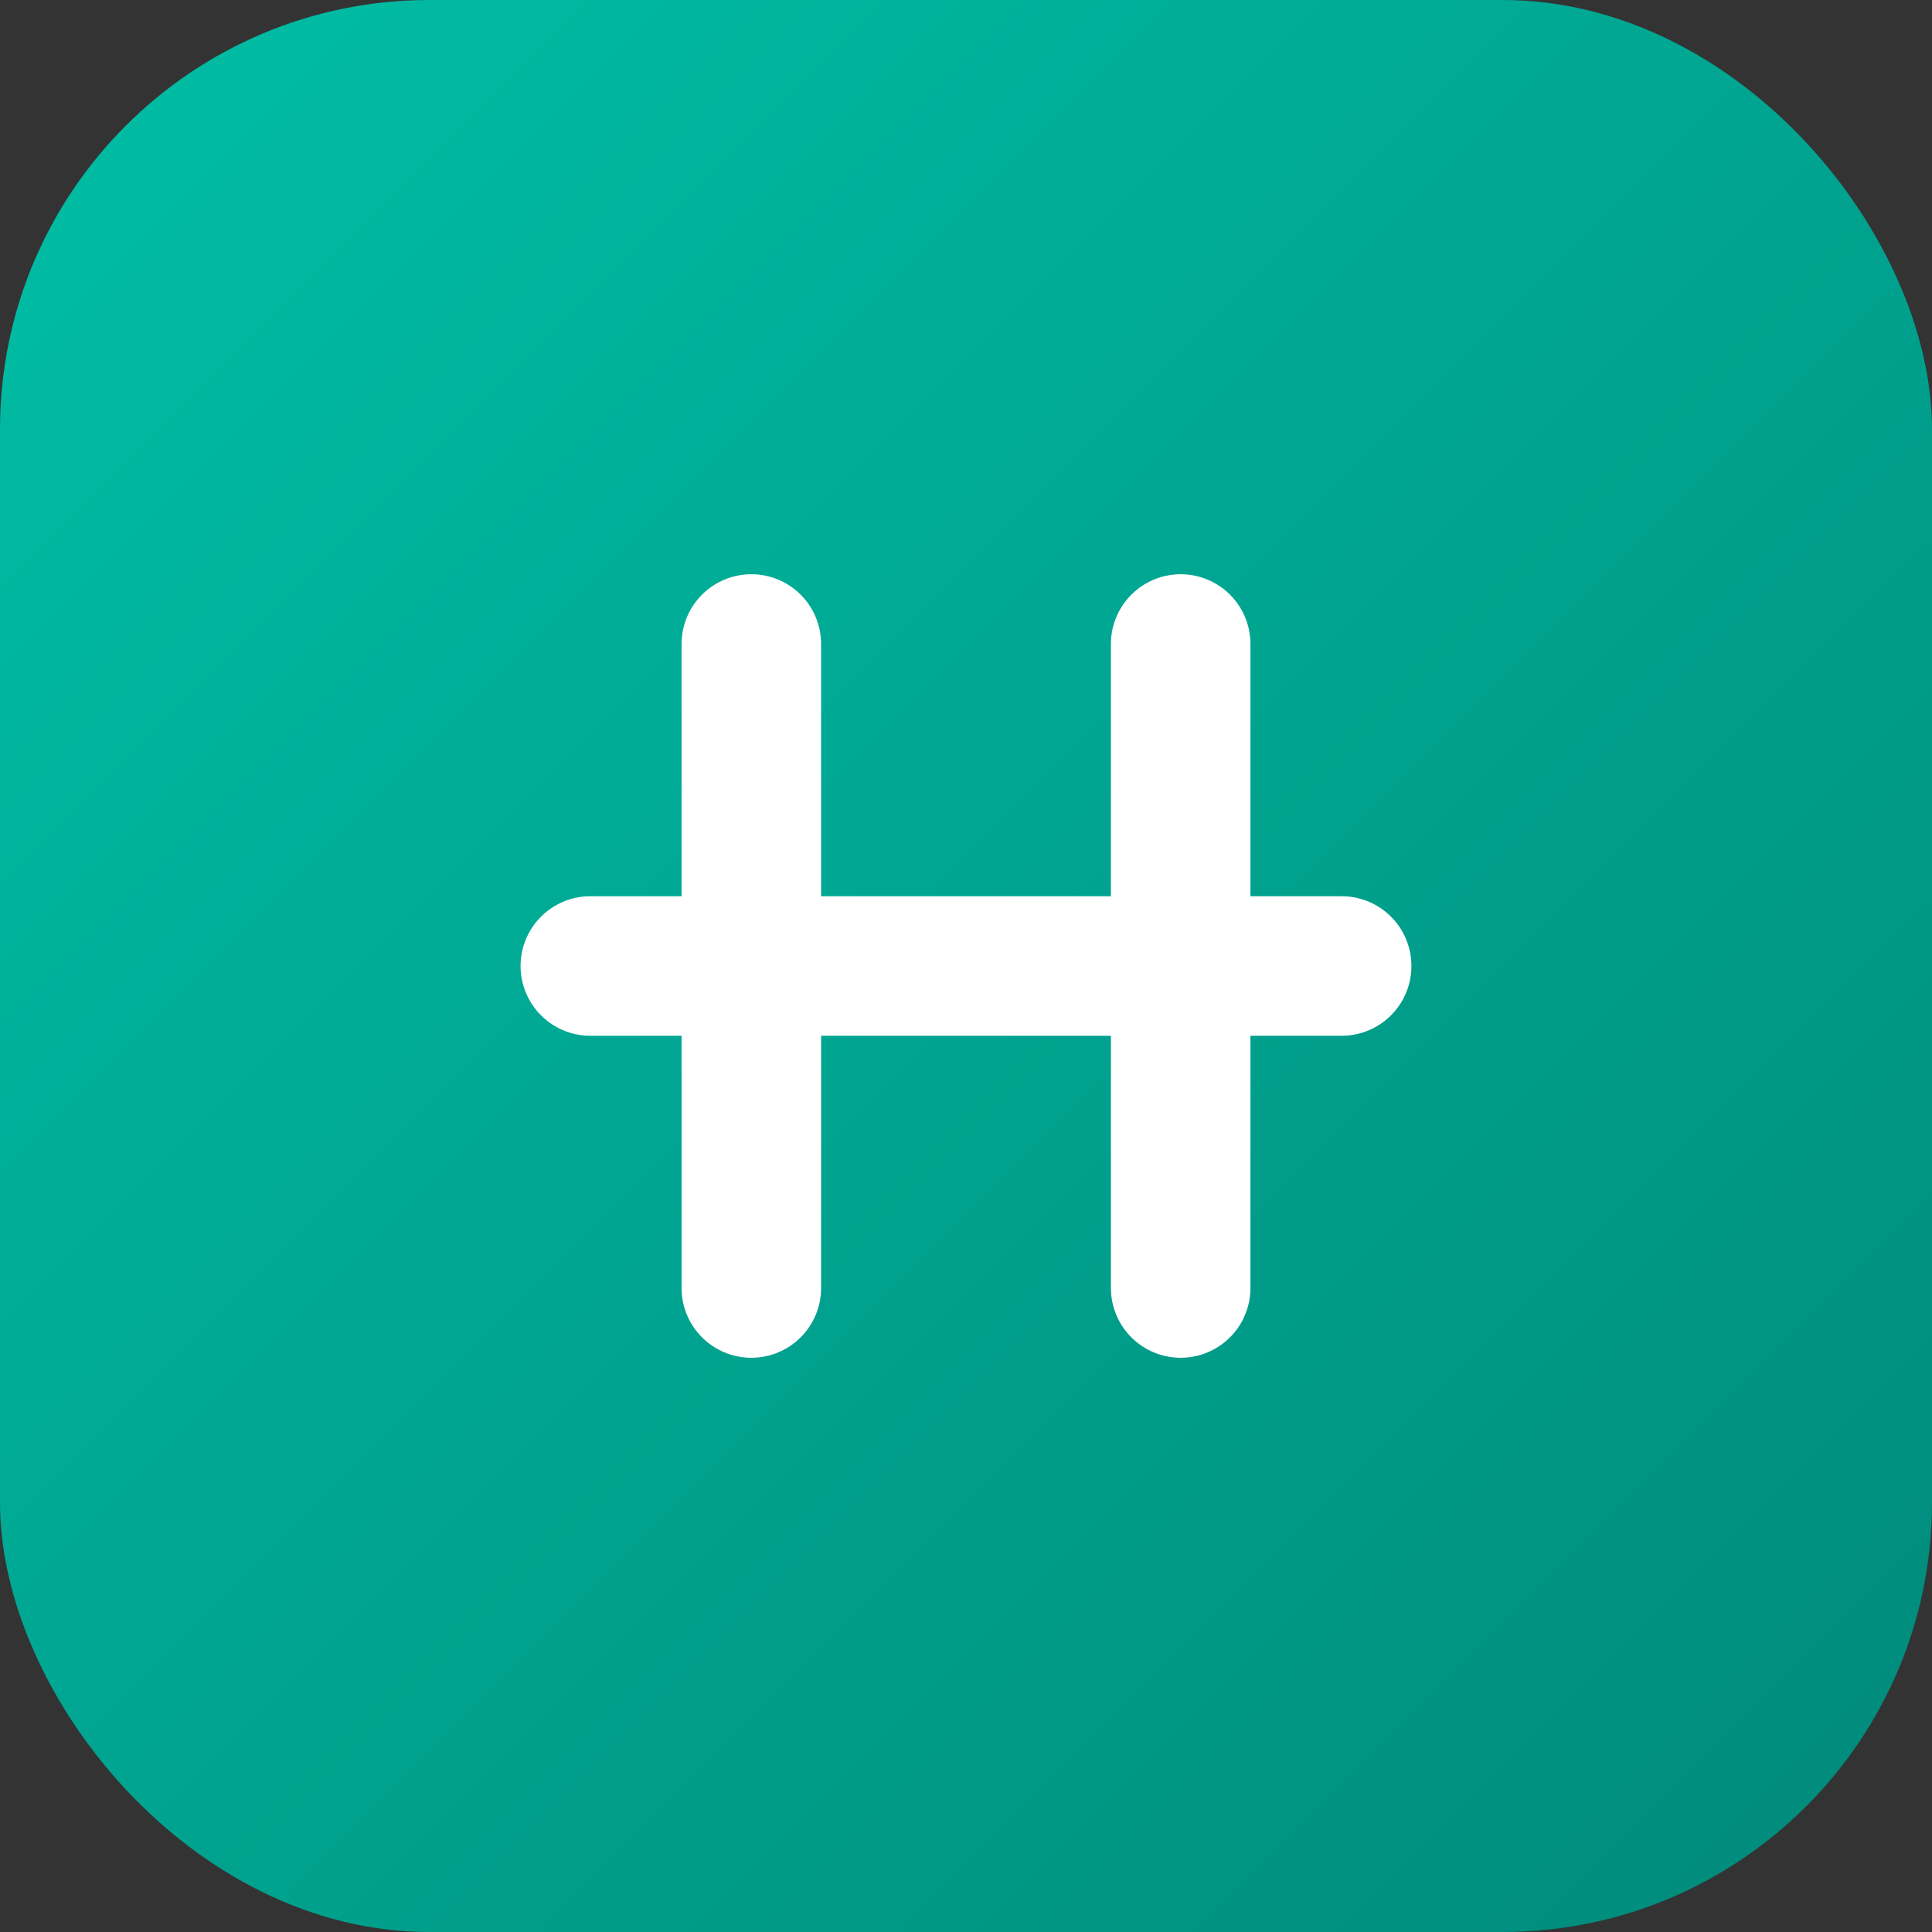<?xml version="1.0" encoding="UTF-8" standalone="no"?>
<svg xmlns="http://www.w3.org/2000/svg" viewBox="0 0 180 180" width="180" height="180">
  <rect x="0" y="0" width="180" height="180" fill="#333333" stroke="none"/>
  <defs>
    <linearGradient id="gradient" x1="0%" y1="0%" x2="100%" y2="100%">
      <stop offset="0%" style="stop-color:#00BFA5;stop-opacity:1" />
      <stop offset="100%" style="stop-color:#00897B;stop-opacity:1" />
    </linearGradient>
  </defs>
  <rect x="0" y="0" width="180" height="180" rx="40" fill="url(#gradient)" />
  <path d="M55,90 L125,90 M70,60 L70,120 M110,60 L110,120" stroke="white" stroke-width="13" stroke-linecap="round"/>
</svg>
